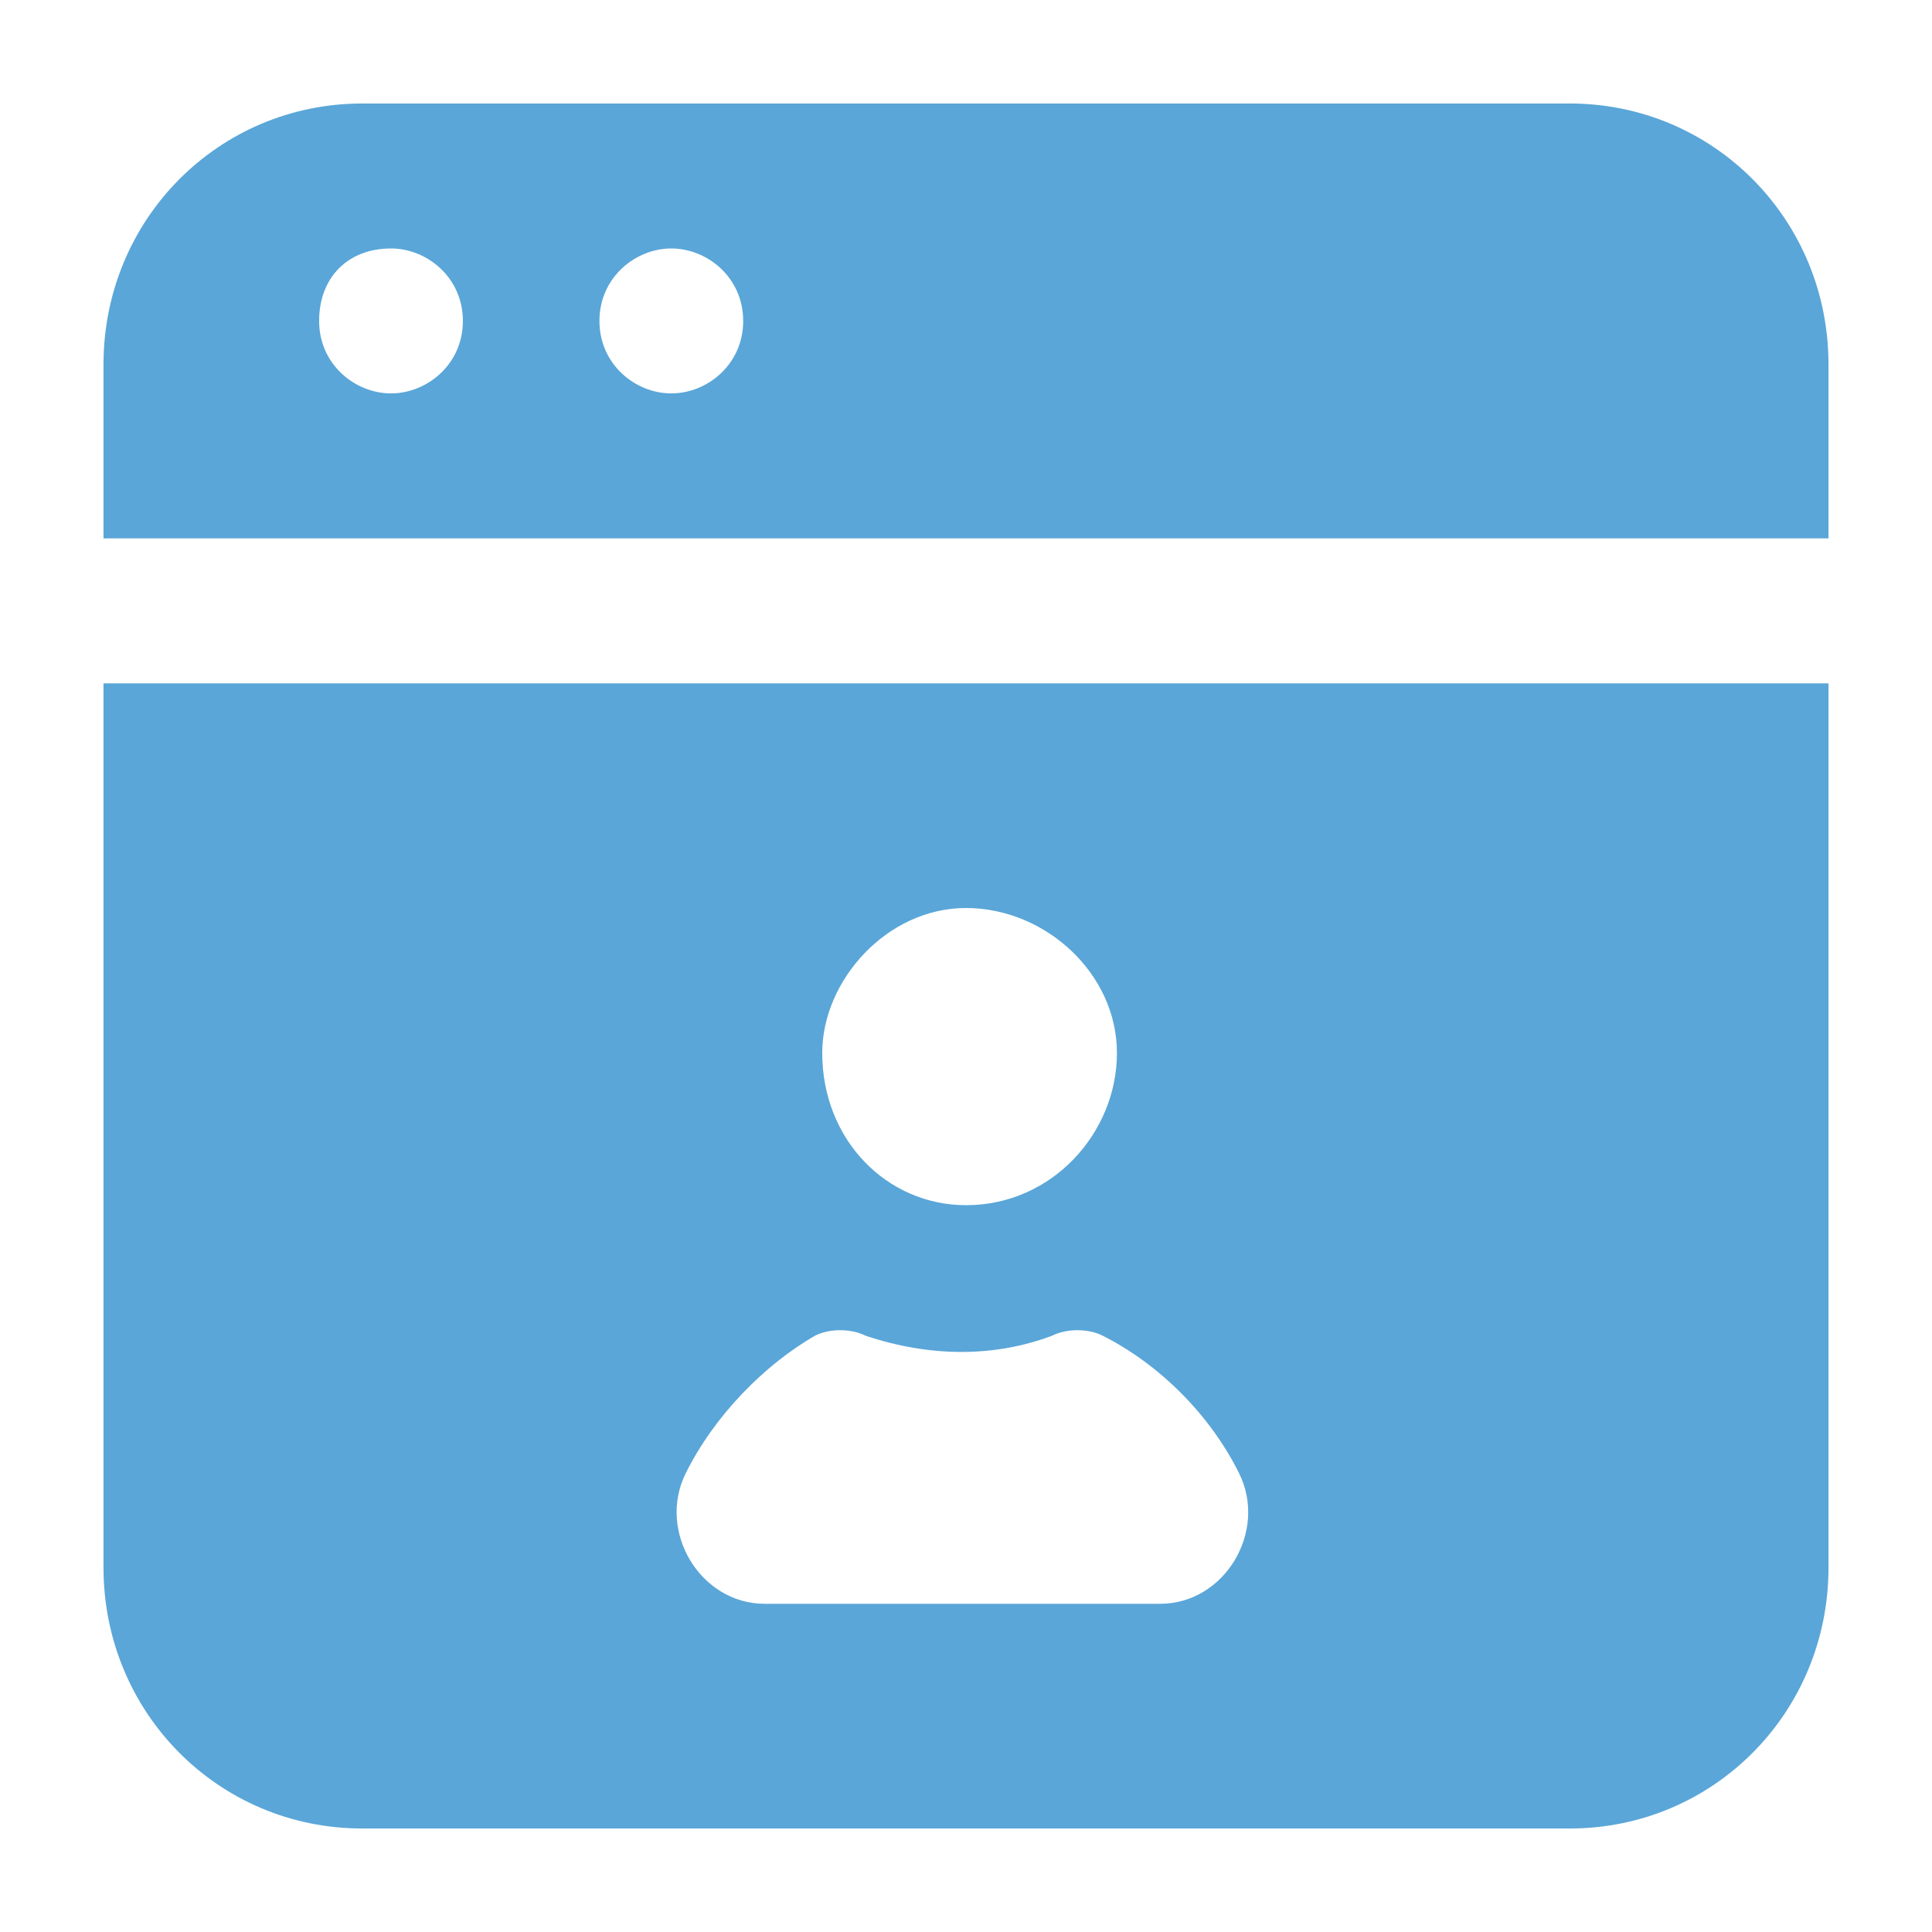 <svg width="56" height="56" viewBox="0 0 56 56" fill="none" xmlns="http://www.w3.org/2000/svg">
<path d="M3 15.605H53V10.563C53 6.361 49.667 3 45.5 3H10.5C6.333 3 3 6.361 3 10.563V15.605ZM19.458 7.202C20.5 7.202 21.542 8.042 21.542 9.303C21.542 10.563 20.5 11.403 19.458 11.403C18.417 11.403 17.375 10.563 17.375 9.303C17.375 8.042 18.417 7.202 19.458 7.202ZM11.333 7.202C12.375 7.202 13.417 8.042 13.417 9.303C13.417 10.563 12.375 11.403 11.333 11.403C10.292 11.403 9.25 10.563 9.25 9.303C9.25 8.042 10.083 7.202 11.333 7.202Z" fill="#5AA6D8"/>
<path d="M3 45.437C3 49.639 6.333 53 10.5 53H45.5C49.667 53 53 49.639 53 45.437V19.807H3V45.437ZM28 26.319C30.292 26.319 32.375 28.21 32.375 30.521C32.375 32.832 30.5 34.933 28 34.933C25.708 34.933 23.833 33.042 23.833 30.521C23.833 28.42 25.708 26.319 28 26.319ZM19.875 42.706C20.708 41.025 22.167 39.555 23.625 38.714C24.042 38.504 24.667 38.504 25.083 38.714C26.958 39.344 28.833 39.344 30.5 38.714C30.917 38.504 31.542 38.504 31.958 38.714C33.625 39.555 35.083 41.025 35.917 42.706C36.75 44.387 35.5 46.487 33.625 46.487H22.167C20.292 46.487 19.042 44.387 19.875 42.706Z" fill="#5AA6D8"/>
</svg>
